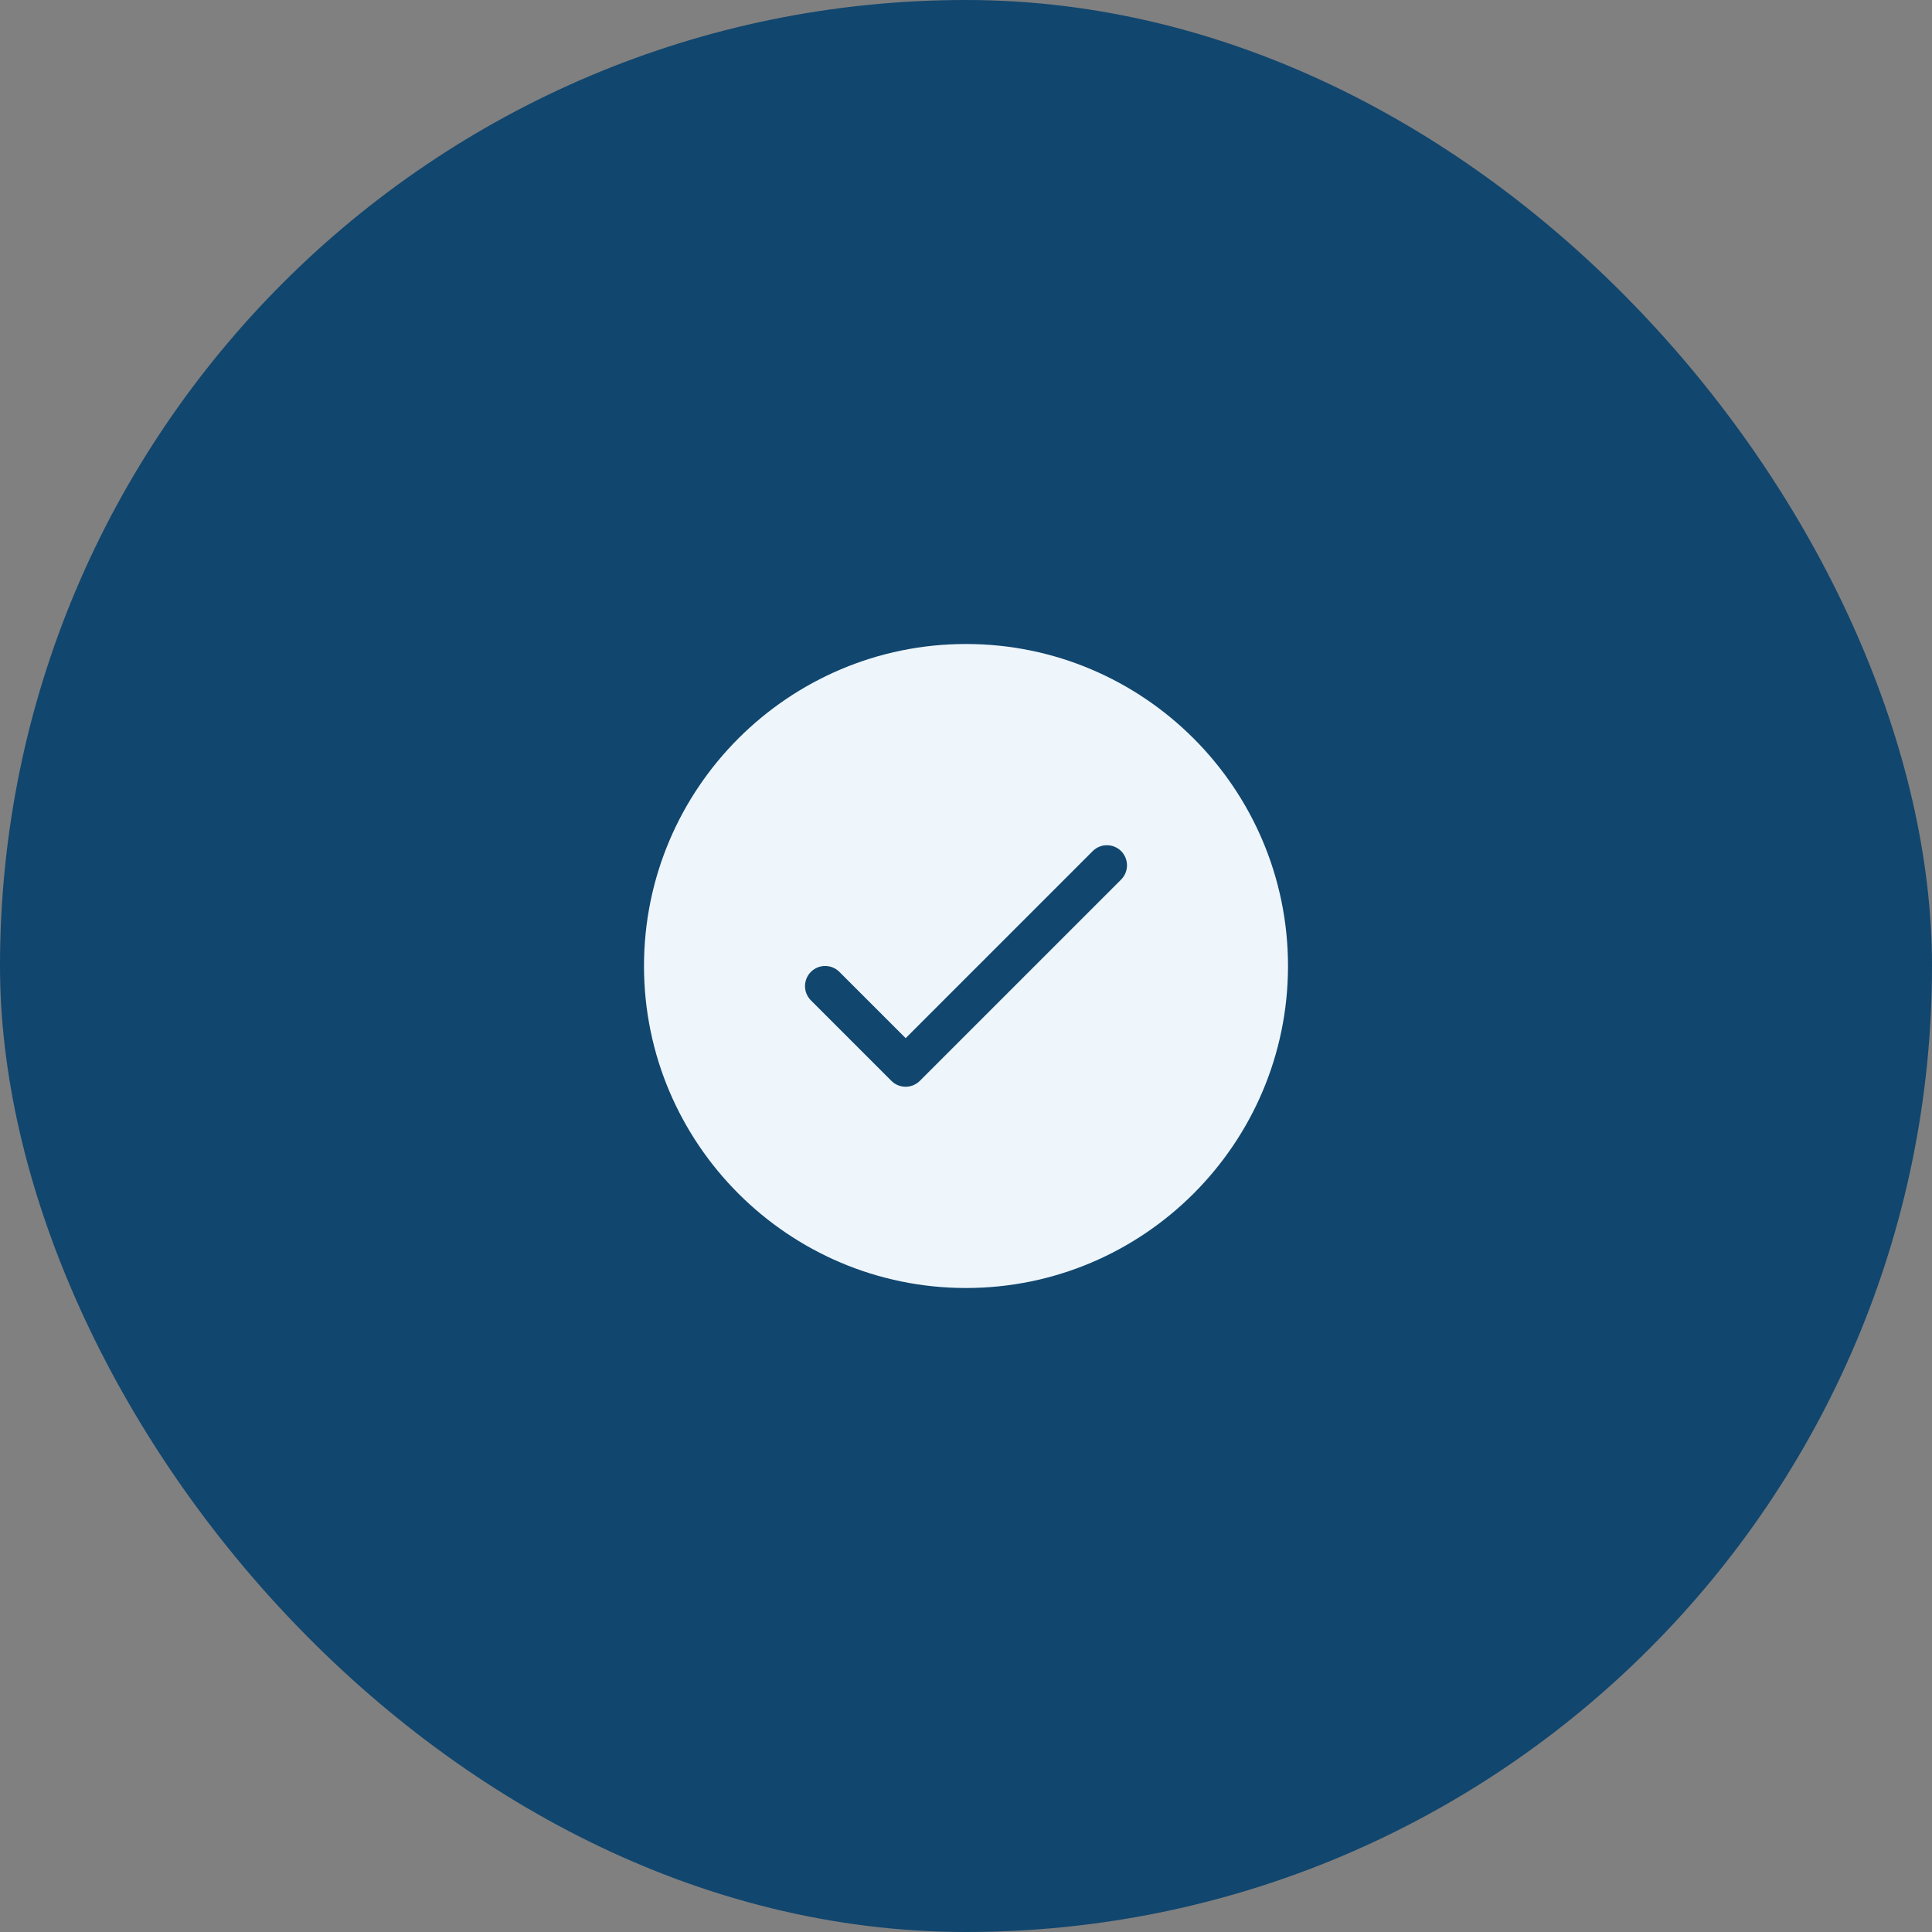 <svg width="72" height="72" viewBox="0 0 72 72" fill="none" xmlns="http://www.w3.org/2000/svg">
<rect x="0" y="0" width="72" height="72" fill="#808080" stroke="none"/>
<rect width="72" height="72" rx="36" fill="#11466E"/>
<g clip-path="url(#clip0_2144_18423)">
<path d="M36 24C29.383 24 24 29.383 24 36C24 42.617 29.383 48 36 48C42.617 48 48 42.617 48 36C48 29.383 42.617 24 36 24ZM41.78 32.78L34.28 40.28C34.134 40.426 33.942 40.5 33.75 40.5C33.558 40.5 33.366 40.427 33.22 40.28L30.22 37.28C29.927 36.987 29.927 36.512 30.22 36.219C30.513 35.926 30.988 35.926 31.281 36.219L33.751 38.689L40.721 31.719C41.014 31.426 41.489 31.426 41.782 31.719C42.073 32.013 42.073 32.487 41.78 32.78Z" fill="#EEF6FC"/>
</g>
<defs>
<clipPath id="clip0_2144_18423">
<rect width="24" height="24" fill="white" transform="translate(24 24)"/>
</clipPath>
</defs>
</svg>
